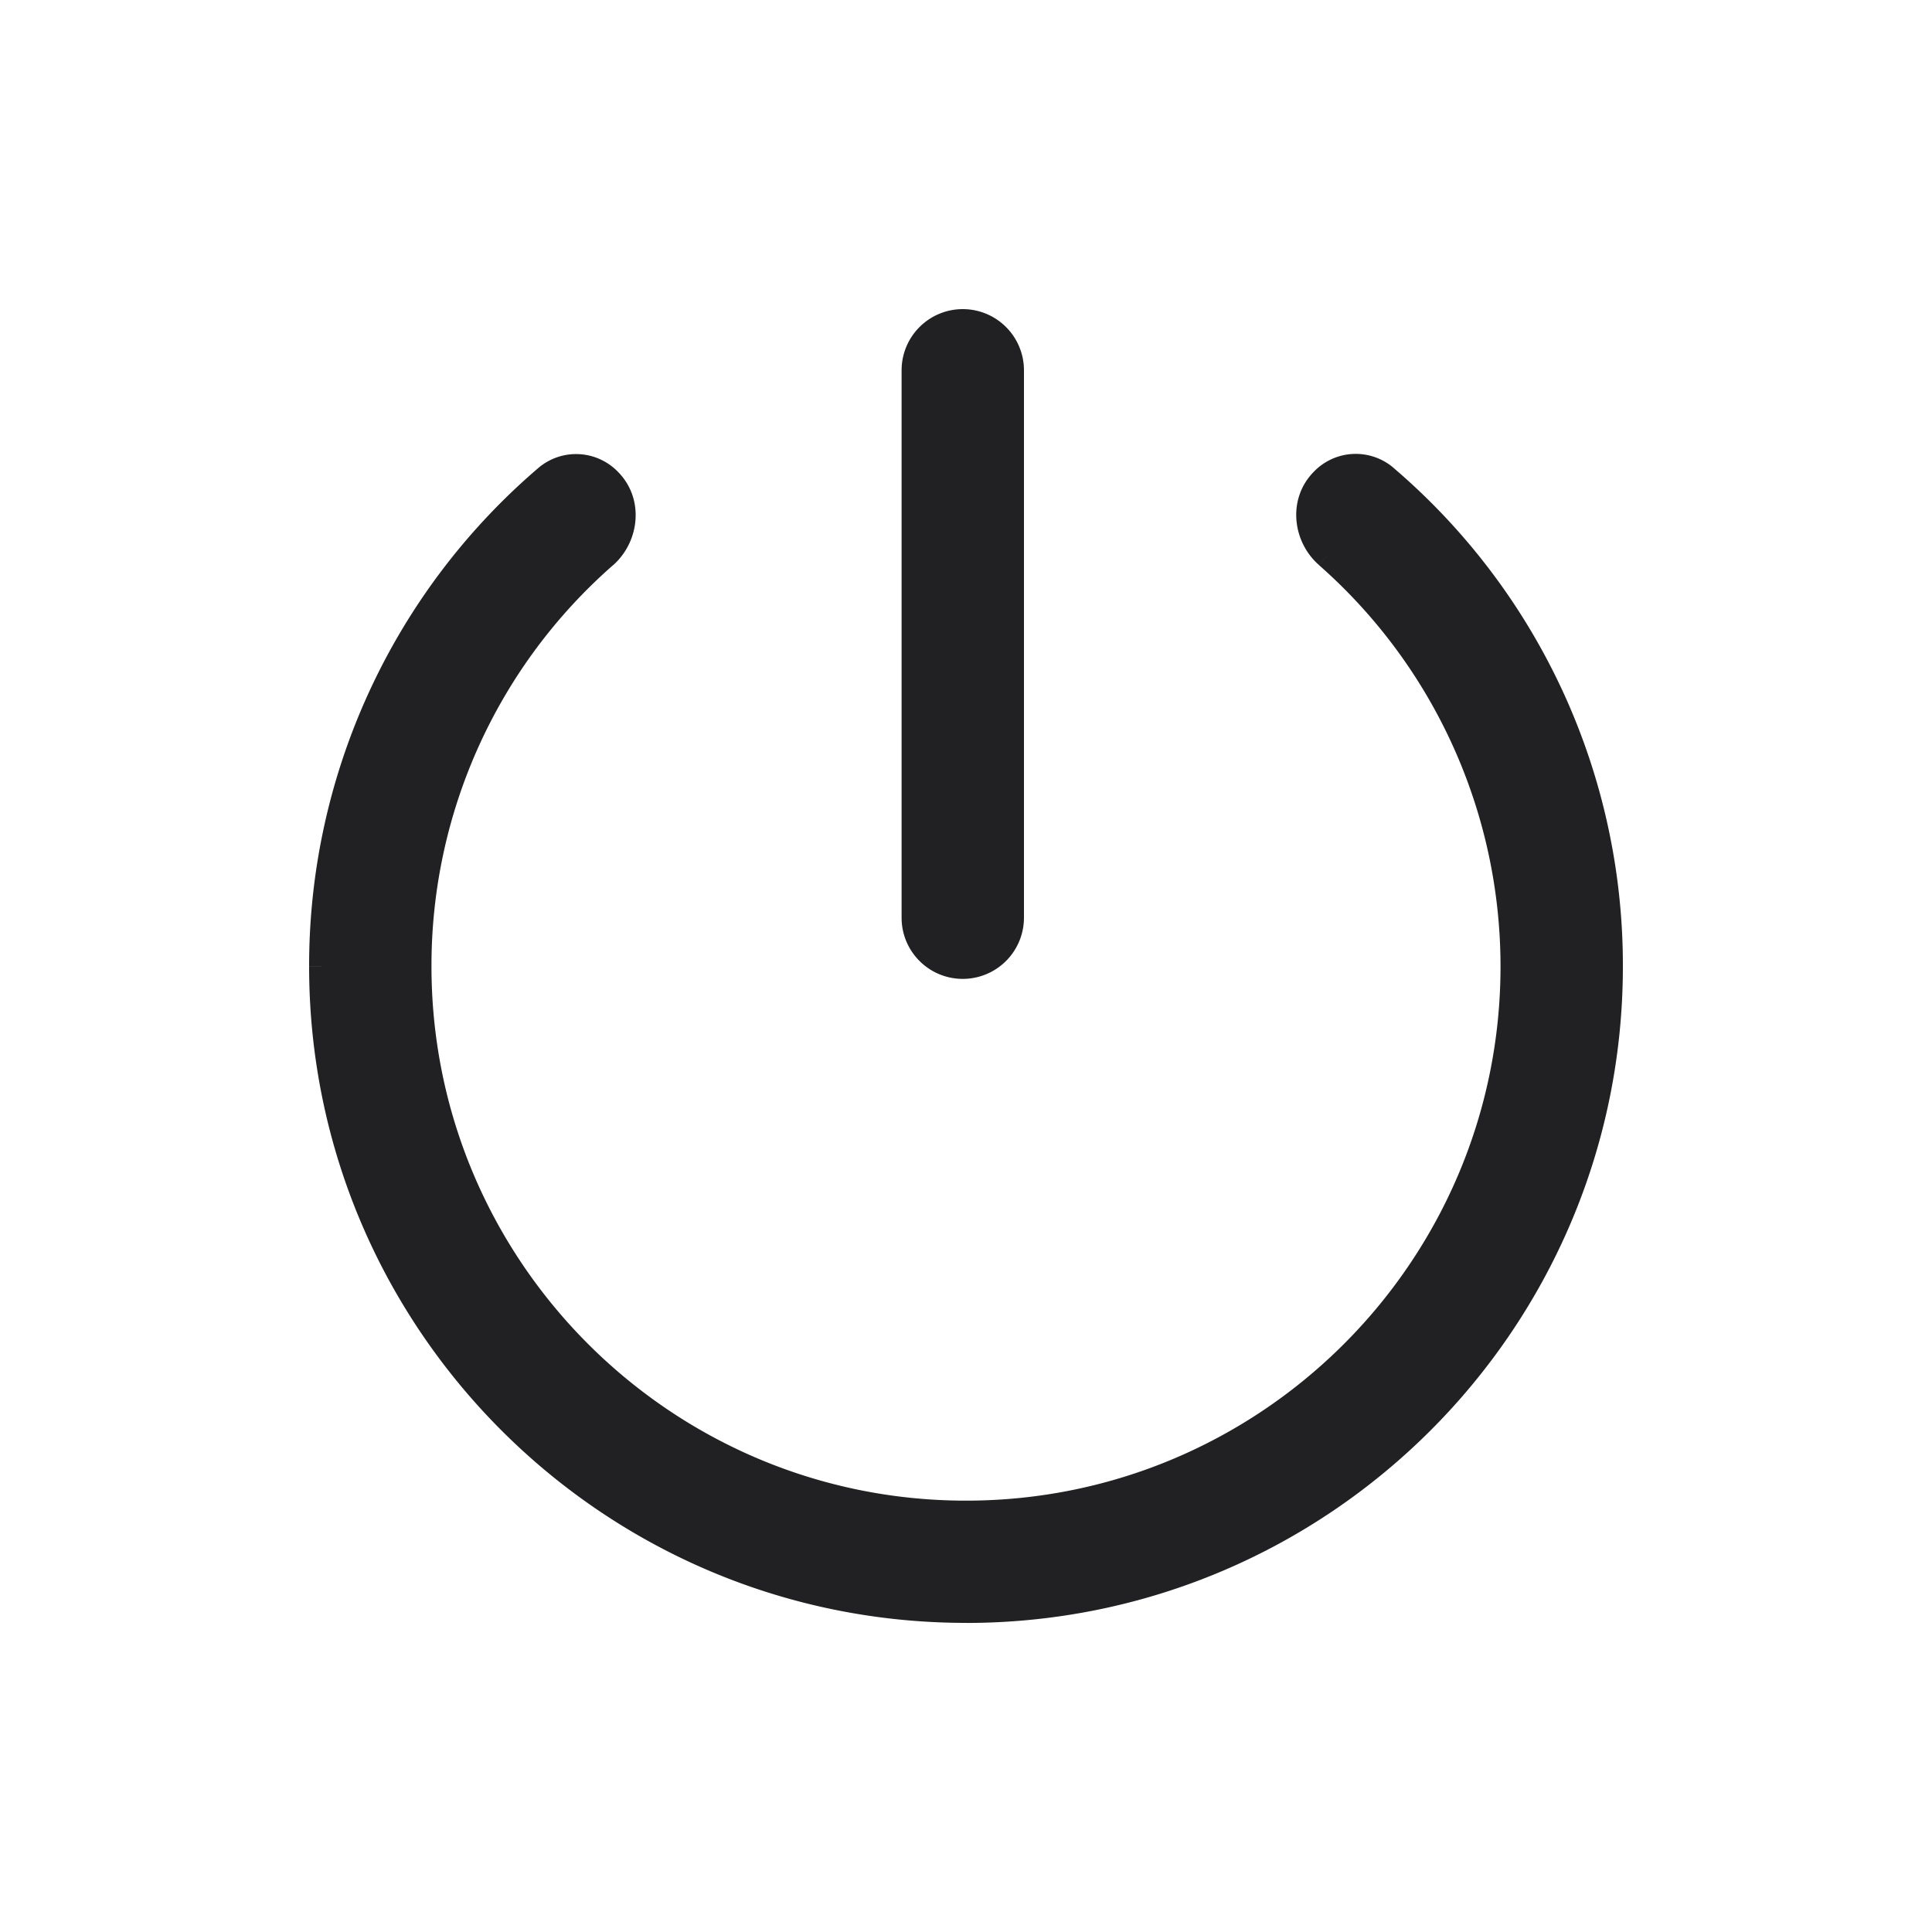 <svg xmlns="http://www.w3.org/2000/svg" width="30" height="30" fill="none" viewBox="0 0 30 30"><path fill="#212124" fill-rule="evenodd" d="M15.7 5.75v8.5a.75.75 0 0 1-1.5 0v-8.5a.75.75 0 0 1 1.5 0M15 25c5.52 0 10-4.477 10-9.994a9.95 9.95 0 0 0-3.5-7.596.703.703 0 0 0-.953.053c-.323.323-.278.857.065 1.16a8.5 8.5 0 0 1 2.888 6.383c0 4.687-3.81 8.496-8.5 8.496s-8.5-3.809-8.5-8.496A8.46 8.46 0 0 1 9.383 8.63c.345-.302.394-.838.071-1.163a.704.704 0 0 0-.958-.055A9.97 9.97 0 0 0 5 15.006C5 20.523 9.48 25 15 25" clip-rule="evenodd"/><path fill="#212124" d="m21.5 7.41.13-.152zm-.953.053.141.141zm.065 1.16.132-.15zM9.384 8.63l.131.15zm.07-1.163-.142.14zm-.958-.055.13.152zM15.9 14.25v-8.5h-.4v8.5zm-.95.95a.95.95 0 0 0 .95-.95h-.4a.55.55 0 0 1-.55.55zm-.95-.95c0 .525.425.95.95.95v-.4a.55.55 0 0 1-.55-.55zm0-8.5v8.5h.4v-8.5zm.95-.95a.95.95 0 0 0-.95.95h.4a.55.55 0 0 1 .55-.55zm.95.95a.95.95 0 0 0-.95-.95v.4a.55.55 0 0 1 .55.55zm8.9 9.256c0 5.407-4.39 9.795-9.8 9.795v.4c5.63 0 10.2-4.567 10.2-10.195zm-3.43-7.444a9.75 9.75 0 0 1 3.43 7.444h.4a10.15 10.15 0 0 0-3.57-7.748zm-.682.042a.503.503 0 0 1 .683-.042l.26-.304a.903.903 0 0 0-1.226.063zm.056.869c-.266-.235-.288-.637-.056-.869l-.283-.283c-.414.414-.344 1.082.074 1.451zm2.956 6.533a8.7 8.7 0 0 0-2.956-6.533l-.265.3a8.3 8.3 0 0 1 2.821 6.233zM15 23.702c4.8 0 8.7-3.898 8.7-8.696h-.4c0 4.577-3.72 8.296-8.3 8.296zm-8.7-8.696c0 4.798 3.9 8.696 8.7 8.696v-.4c-4.58 0-8.3-3.72-8.3-8.296zM9.252 8.48A8.65 8.65 0 0 0 6.3 15.006h.4A8.26 8.26 0 0 1 9.515 8.78zm.06-.871c.232.234.208.636-.06.871l.263.301c.42-.368.494-1.037.081-1.454zm-.686-.044a.504.504 0 0 1 .686.044l.284-.282a.904.904 0 0 0-1.23-.066zM5.2 15.005a9.77 9.77 0 0 1 3.426-7.44l-.26-.304A10.17 10.17 0 0 0 4.8 15.006zm9.8 9.796c-5.41 0-9.8-4.388-9.8-9.795h-.4C4.8 20.634 9.37 25.2 15 25.2z"/></svg>